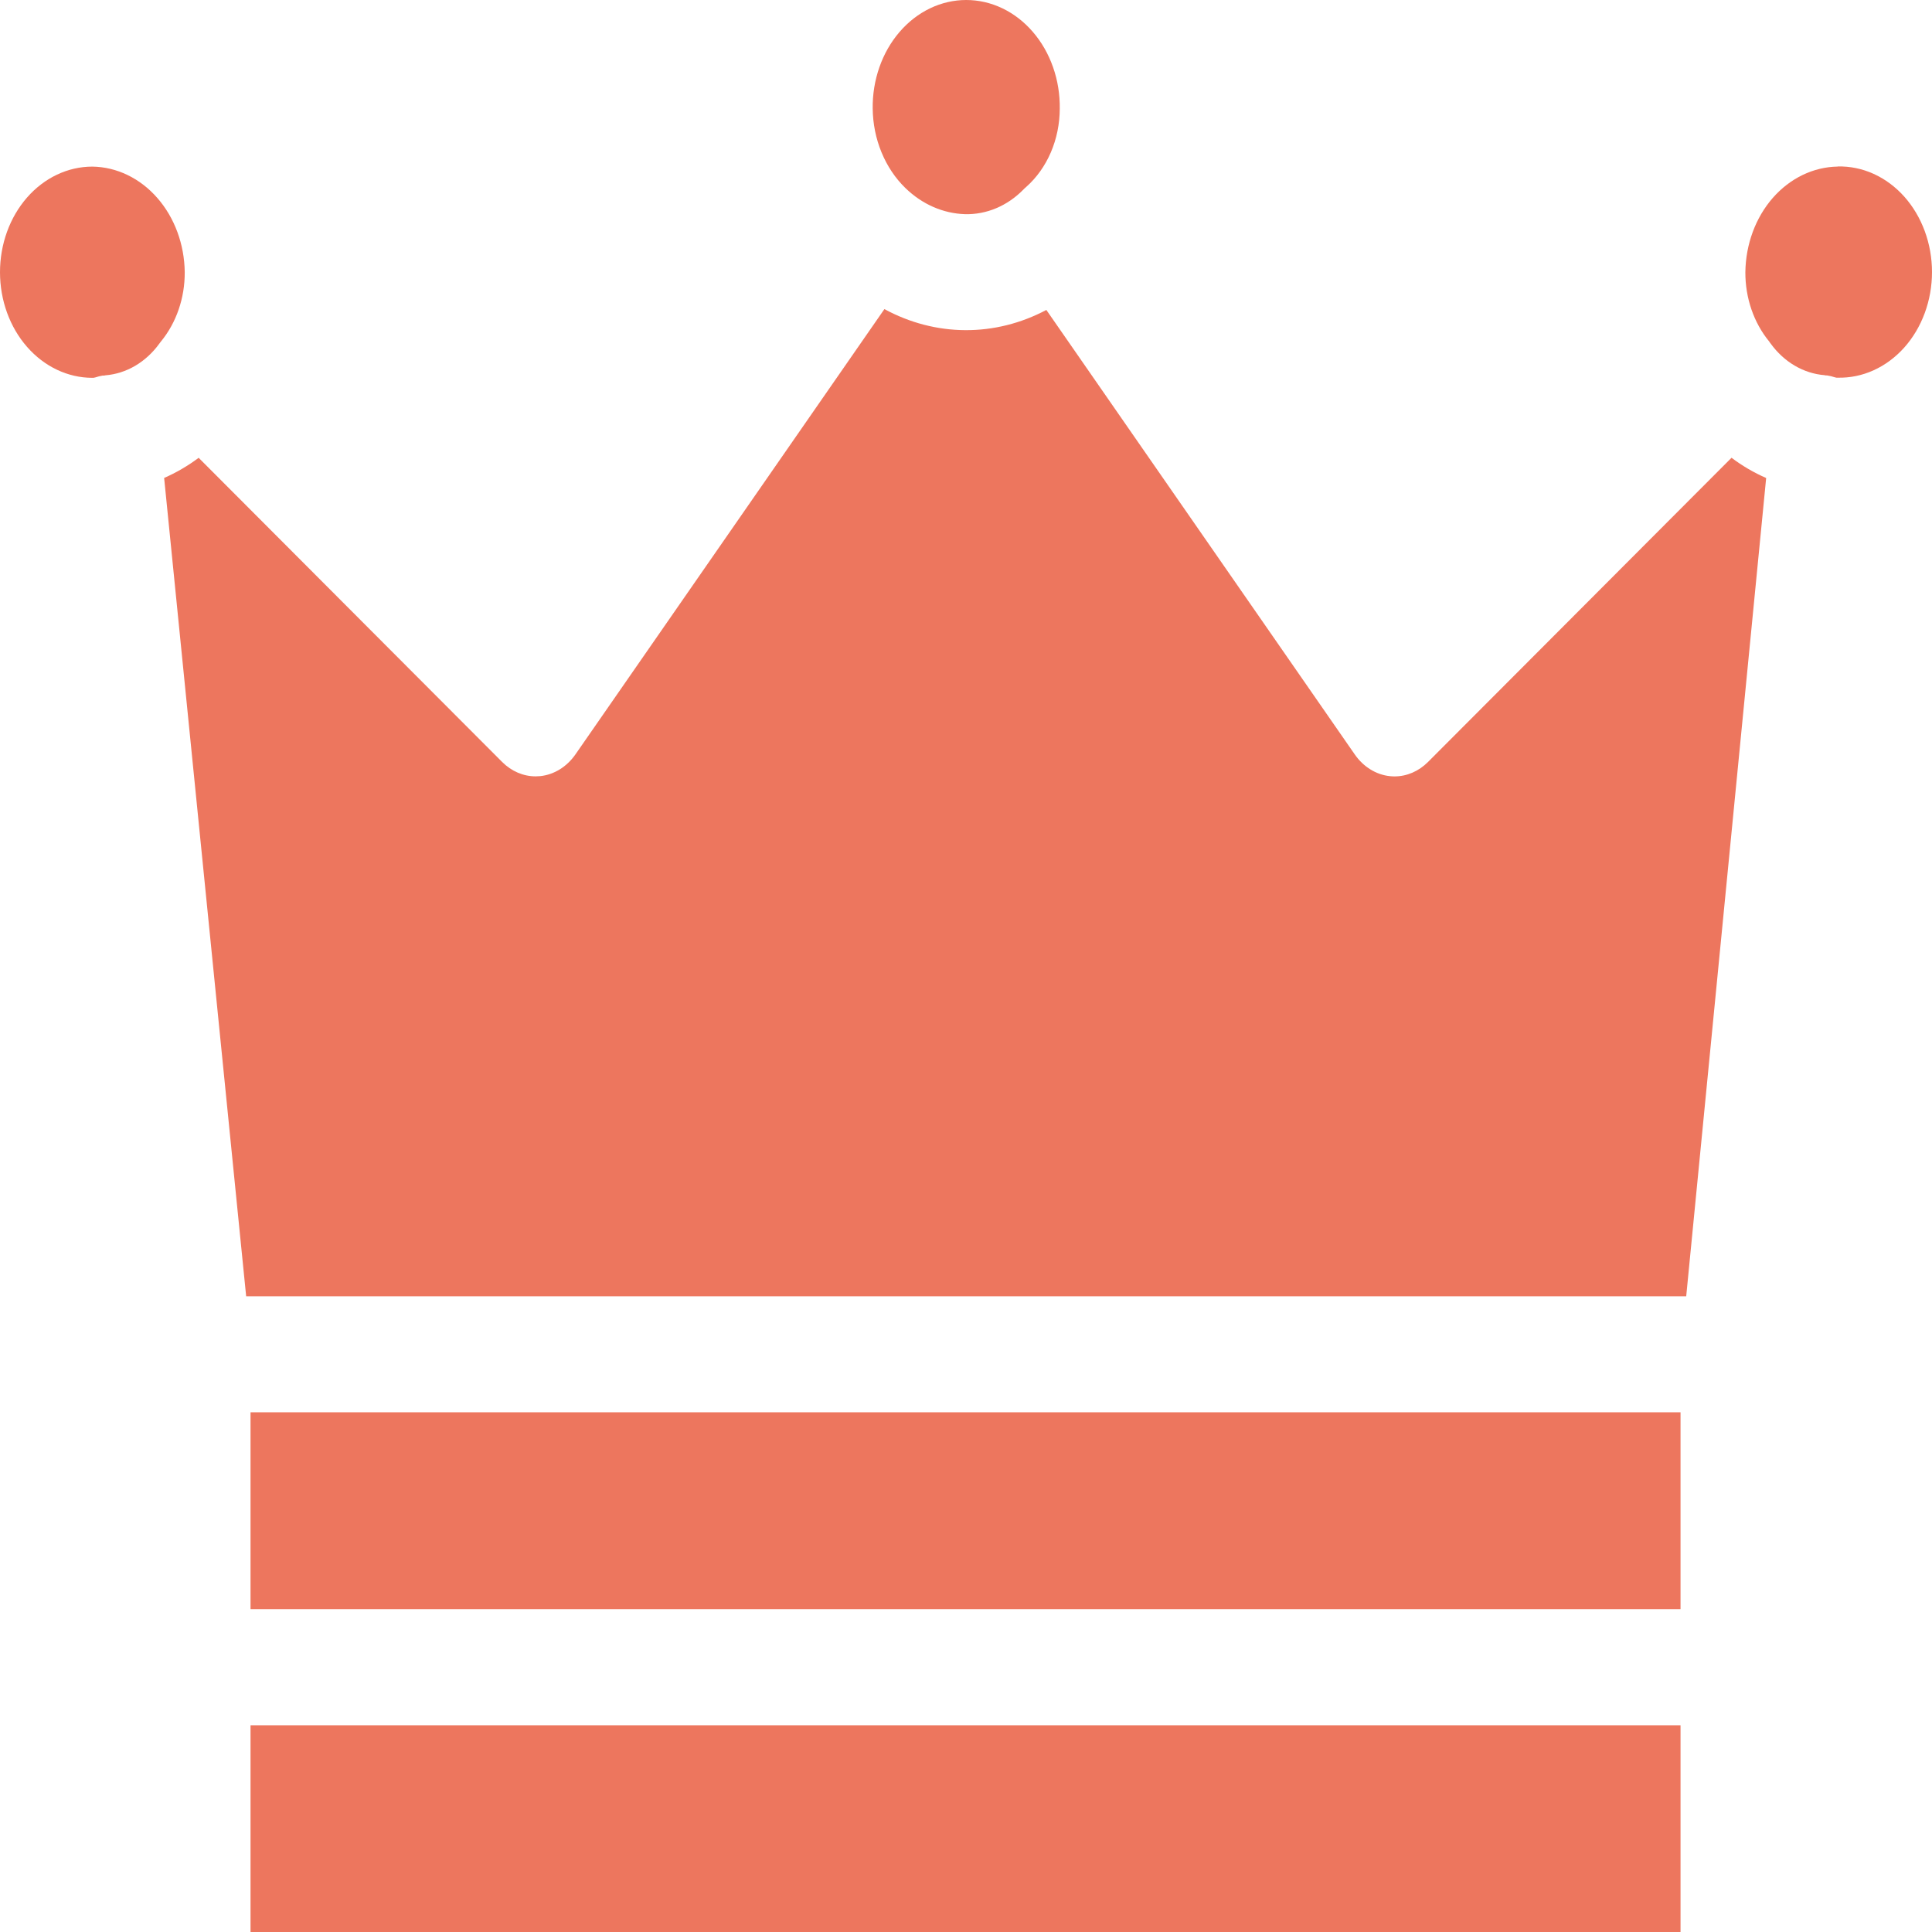 <?xml version="1.0" encoding="UTF-8"?> <svg xmlns="http://www.w3.org/2000/svg" width="68" height="68" viewBox="0 0 68 68" fill="none"><path d="M8.818 60.724H59.149V68H8.818V60.724Z" fill="#ED765E"></path><path d="M8.818 49.708H59.149V56.637H8.818V49.708Z" fill="#ED765E"></path><path d="M64.683 5.863C63.824 5.876 63.004 6.272 62.396 6.966C61.789 7.661 61.443 8.599 61.431 9.581C61.427 10.485 61.726 11.357 62.267 12.016L62.285 12.04V12.045C62.297 12.061 62.31 12.076 62.321 12.092C62.555 12.415 62.844 12.68 63.17 12.871C63.496 13.062 63.853 13.176 64.219 13.205C64.232 13.205 64.244 13.213 64.257 13.214C64.27 13.215 64.29 13.214 64.306 13.214C64.4 13.228 64.493 13.25 64.584 13.281C64.602 13.288 64.621 13.287 64.638 13.293H64.676C65.109 13.304 65.54 13.216 65.942 13.034C66.345 12.852 66.712 12.58 67.022 12.234C67.331 11.888 67.577 11.474 67.745 11.018C67.913 10.562 68 10.071 68 9.576C68 9.081 67.913 8.591 67.745 8.134C67.577 7.678 67.331 7.264 67.022 6.918C66.712 6.572 66.345 6.3 65.942 6.118C65.54 5.936 65.109 5.848 64.676 5.859L64.683 5.863Z" fill="#ED765E"></path><path d="M30.716 3.815C30.721 4.351 30.827 4.878 31.027 5.363C31.226 5.847 31.514 6.277 31.872 6.623C32.459 7.192 33.198 7.515 33.968 7.538C34.721 7.556 35.453 7.249 36.016 6.676C36.047 6.643 36.08 6.611 36.114 6.584C36.483 6.258 36.781 5.84 36.987 5.361C37.192 4.883 37.299 4.357 37.3 3.824C37.307 3.324 37.227 2.828 37.064 2.365C36.902 1.901 36.66 1.479 36.354 1.124C36.048 0.768 35.683 0.485 35.28 0.292C34.877 0.099 34.445 0 34.008 0C33.571 0 33.139 0.099 32.736 0.292C32.334 0.485 31.968 0.768 31.662 1.124C31.356 1.479 31.114 1.901 30.952 2.365C30.79 2.828 30.709 3.324 30.716 3.824V3.815Z" fill="#ED765E"></path><path d="M3.251 5.864C2.389 5.864 1.562 6.255 0.952 6.952C0.342 7.649 0 8.595 0 9.581C0 10.567 0.342 11.512 0.952 12.209C1.562 12.906 2.389 13.298 3.251 13.298H3.289C3.311 13.29 3.335 13.291 3.358 13.283C3.442 13.254 3.529 13.233 3.616 13.219H3.668C3.668 13.219 3.695 13.211 3.708 13.21C4.074 13.181 4.431 13.067 4.757 12.876C5.084 12.684 5.372 12.419 5.607 12.096L5.639 12.053L5.645 12.044L5.651 12.038L5.667 12.017C6.208 11.357 6.507 10.486 6.502 9.582C6.491 8.6 6.145 7.661 5.537 6.967C4.93 6.272 4.109 5.876 3.251 5.864Z" fill="#ED765E"></path><path d="M50.26 26.82C49.934 27.146 49.516 27.327 49.082 27.327C49.029 27.327 48.975 27.324 48.922 27.318C48.681 27.294 48.447 27.213 48.234 27.081C48.021 26.95 47.833 26.77 47.683 26.553L36.828 10.909C35.934 11.383 34.96 11.626 33.975 11.62C32.99 11.615 32.018 11.362 31.128 10.879L20.254 26.552C20.103 26.768 19.916 26.948 19.703 27.079C19.49 27.211 19.256 27.292 19.014 27.317C18.961 27.322 18.908 27.325 18.854 27.325C18.421 27.326 18.002 27.146 17.675 26.82L6.992 16.113C6.611 16.398 6.203 16.636 5.777 16.822L8.664 45.625H59.349L62.163 16.824C61.735 16.638 61.326 16.399 60.944 16.112L50.26 26.82Z" fill="#ED765E"></path></svg> 